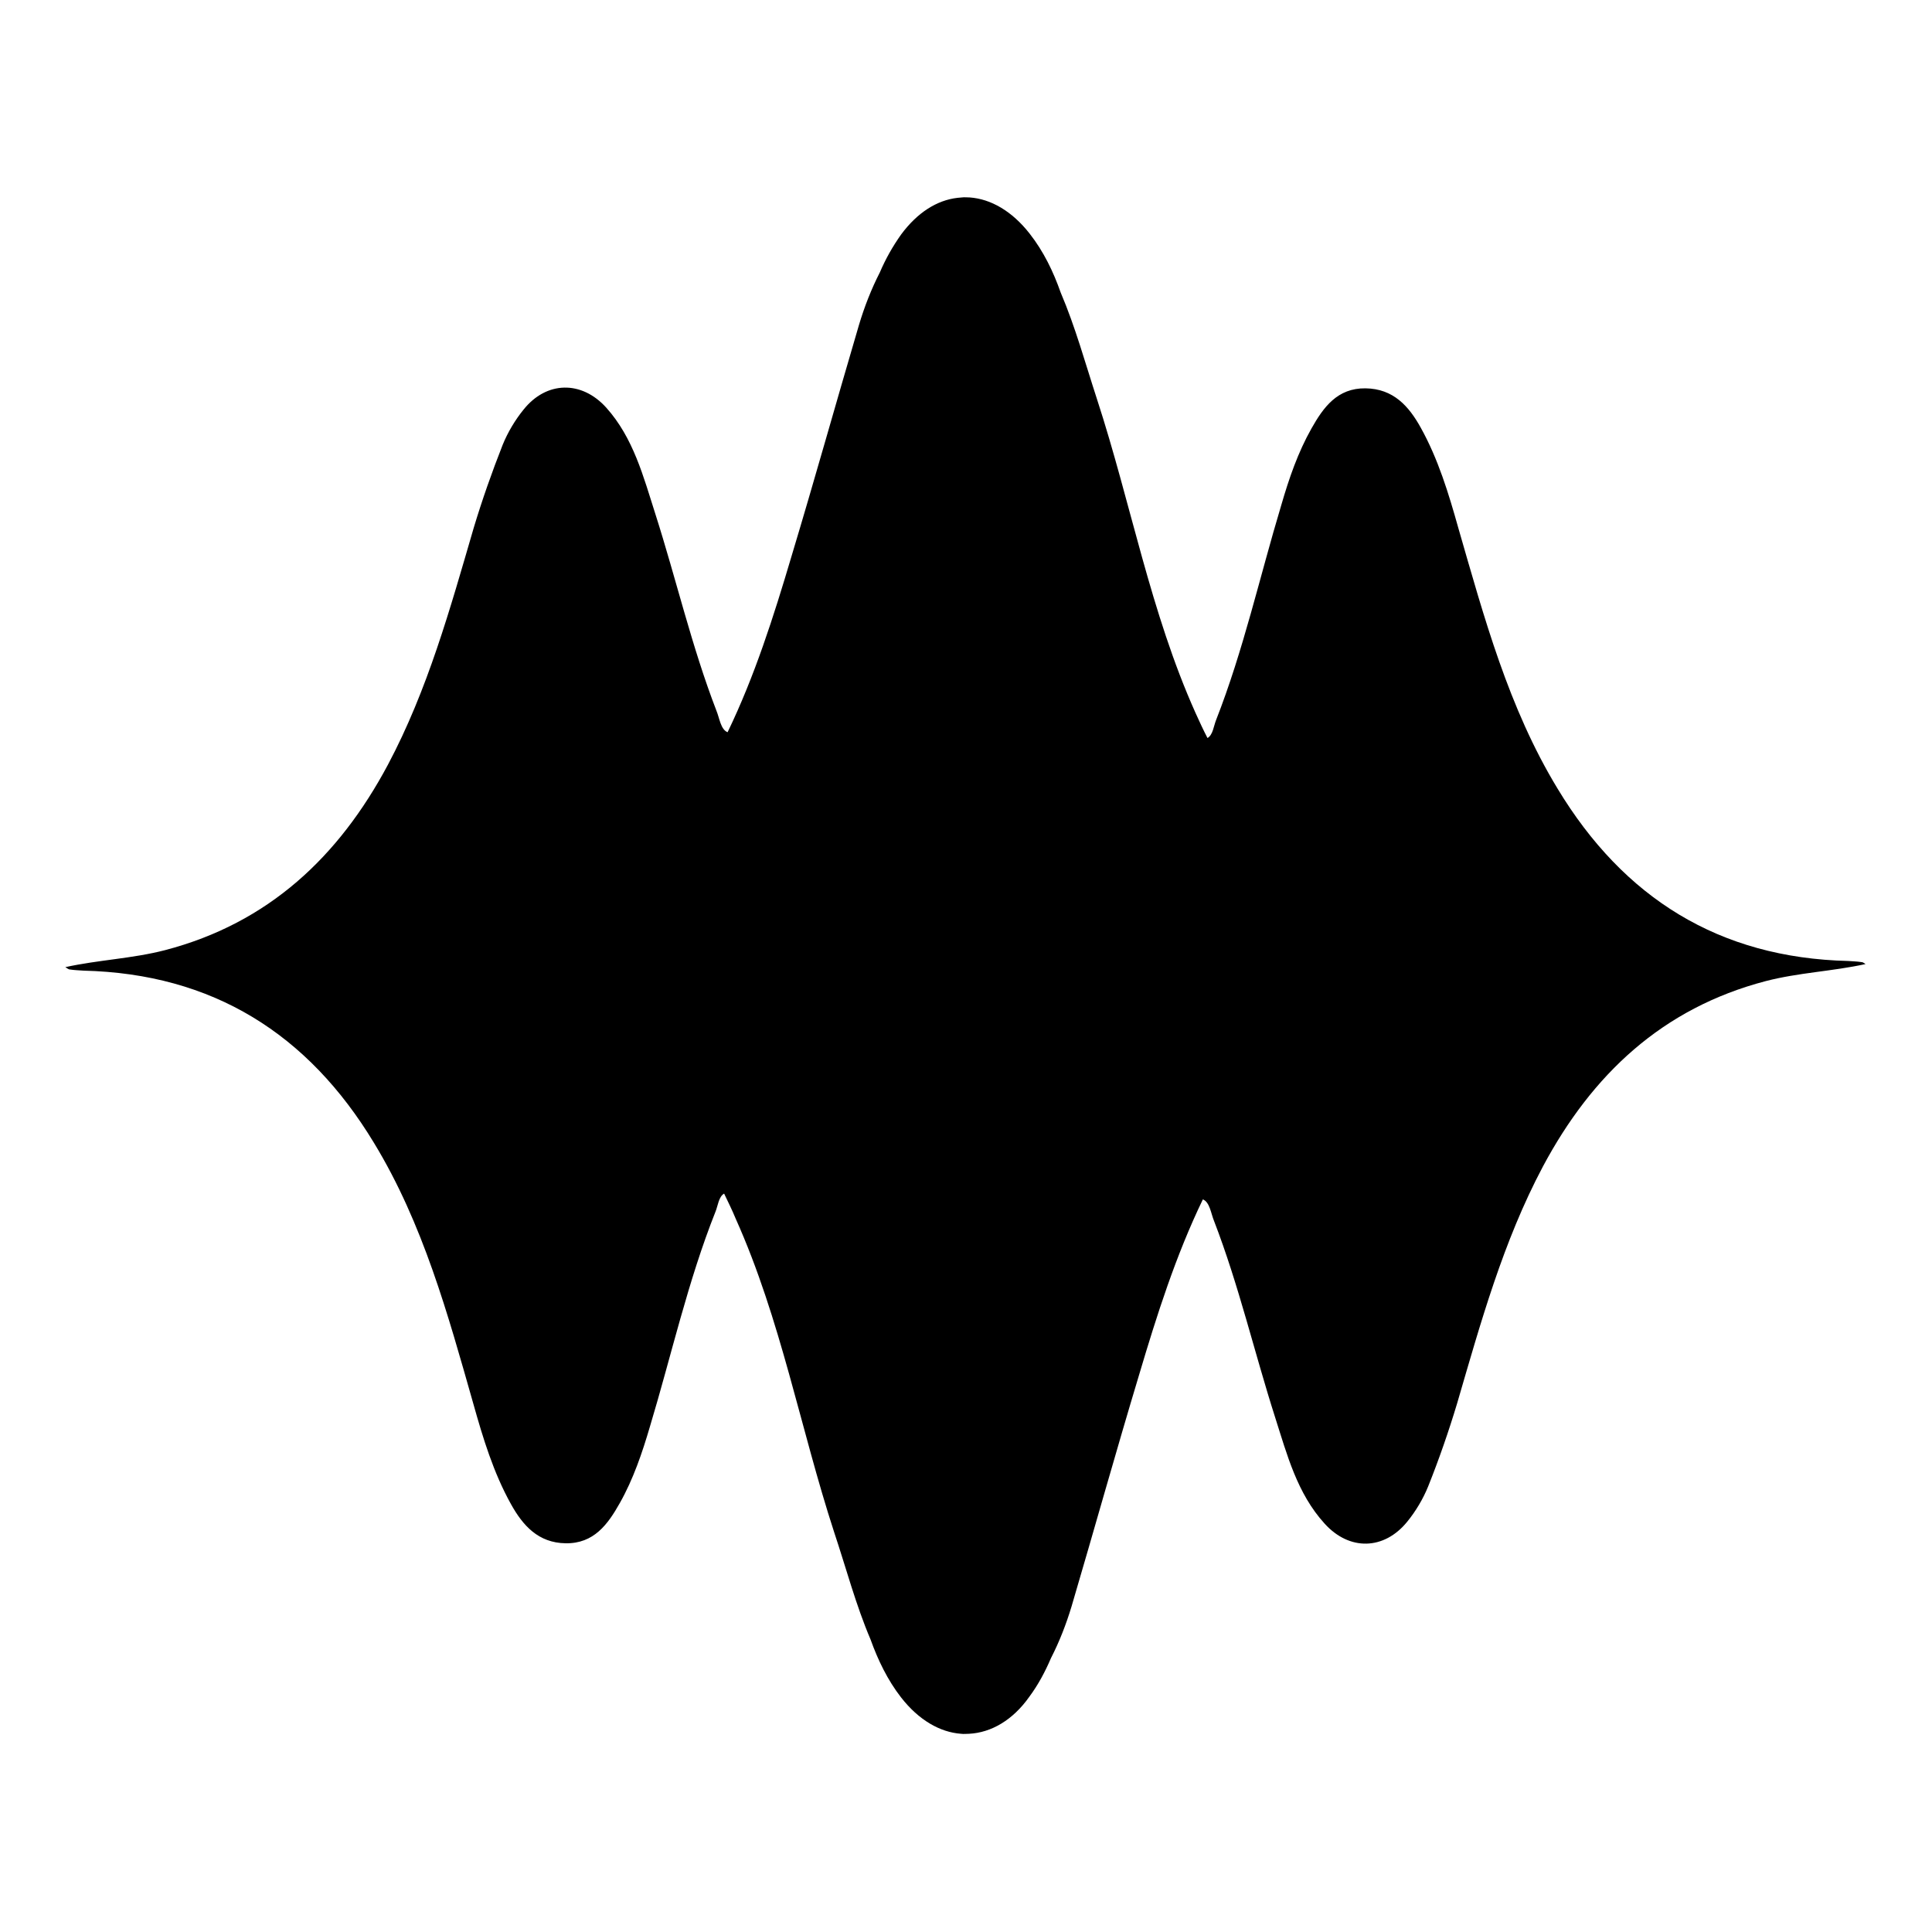 <svg xmlns="http://www.w3.org/2000/svg" xmlns:xlink="http://www.w3.org/1999/xlink" id="Layer_1" x="0px" y="0px" viewBox="0 0 500 500" style="enable-background:new 0 0 500 500;" xml:space="preserve"><path d="M481.8,249c-1.2-0.2-2.3-0.2-3.5-0.3c-33.4-0.8-58.1-16.3-75.2-44.6c-12.7-20.9-19-44.3-25.7-67.5  c-2.5-8.9-5.2-17.8-9.7-25.9c-3.1-5.6-7.1-10.1-14.3-10.2c-7.3-0.1-10.9,4.9-14,10.4c-3.5,6.2-5.8,12.9-7.8,19.8  c-5.6,18.6-9.8,37.6-16.9,55.7c-0.6,1.5-0.8,3.8-2.2,4.6c-1.1-2.1-2.1-4.3-3.1-6.5c-11.7-26.1-16.7-54.2-25.5-81.2  c-3-9.2-5.6-18.7-9.4-27.6c-1.9-5.4-4.4-10.6-8-15.2c-4.6-5.9-10.1-9-15.5-9.4c-0.7,0-1.4-0.1-2.1,0c-0.4,0-0.7,0.1-1.1,0.1  c-5.3,0.6-10.4,3.8-14.6,9.5c-2.2,3.1-4,6.3-5.5,9.8c-2.2,4.3-4,8.9-5.4,13.6c-5.9,20-11.5,40.1-17.5,60  c-4.6,15.5-9.5,30.9-16.5,45.4c-1.8-0.7-2.1-3.7-2.9-5.6c-6.4-16.6-10.4-34-15.8-50.9c-3.1-9.7-5.7-19.7-12.7-27.5  c-6.4-7.1-15.5-6.9-21.4,0.5c-2.2,2.7-4.1,5.9-5.4,9.1c-2.8,7.1-5.3,14.2-7.5,21.5c-6.1,20.9-11.9,41.9-22.2,61.3  c-12.7,23.8-30.9,41-57.7,48c-8.5,2.2-17.2,2.5-25.8,4.4c0.4,0.2,0.8,0.6,1.2,0.6c1.2,0.2,2.4,0.2,3.5,0.3  c33.4,0.8,58.1,16.3,75.2,44.6c12.7,20.9,19.1,44.3,25.7,67.5c2.5,8.9,5.2,17.8,9.7,25.9c3.1,5.6,7.1,10.1,14.2,10.2  c7.3,0.1,10.9-4.9,14-10.4c3.5-6.2,5.8-13,7.8-19.8c5.6-18.6,9.8-37.6,17-55.7c0.6-1.5,0.8-3.8,2.2-4.6c1,2.1,2.1,4.3,3,6.5  c11.7,26.1,16.7,54.2,25.5,81.2c3.1,9.3,5.6,18.8,9.4,27.7c1.9,5.3,4.4,10.5,7.9,15c4.6,5.9,10.1,9,15.5,9.4c0.7,0.1,1.4,0,2.1,0  c5.7-0.3,11.3-3.5,15.6-9.6c2.3-3.1,4.1-6.5,5.6-10c2.2-4.3,3.9-8.7,5.3-13.3c5.9-20,11.5-40.1,17.5-60c4.6-15.5,9.5-30.9,16.5-45.4  c1.8,0.7,2.1,3.7,2.9,5.6c6.4,16.6,10.4,33.9,15.8,50.8c3.1,9.7,5.7,19.7,12.8,27.5c6.4,7.1,15.4,6.9,21.4-0.5  c2.2-2.7,4.1-5.9,5.4-9.1c2.8-7,5.3-14.2,7.5-21.5c6.1-20.9,11.9-41.9,22.2-61.3c12.7-23.8,30.9-41,57.7-48  c8.5-2.2,17.1-2.5,25.8-4.4C482.6,249.4,482.2,249,481.8,249z"></path></svg>
